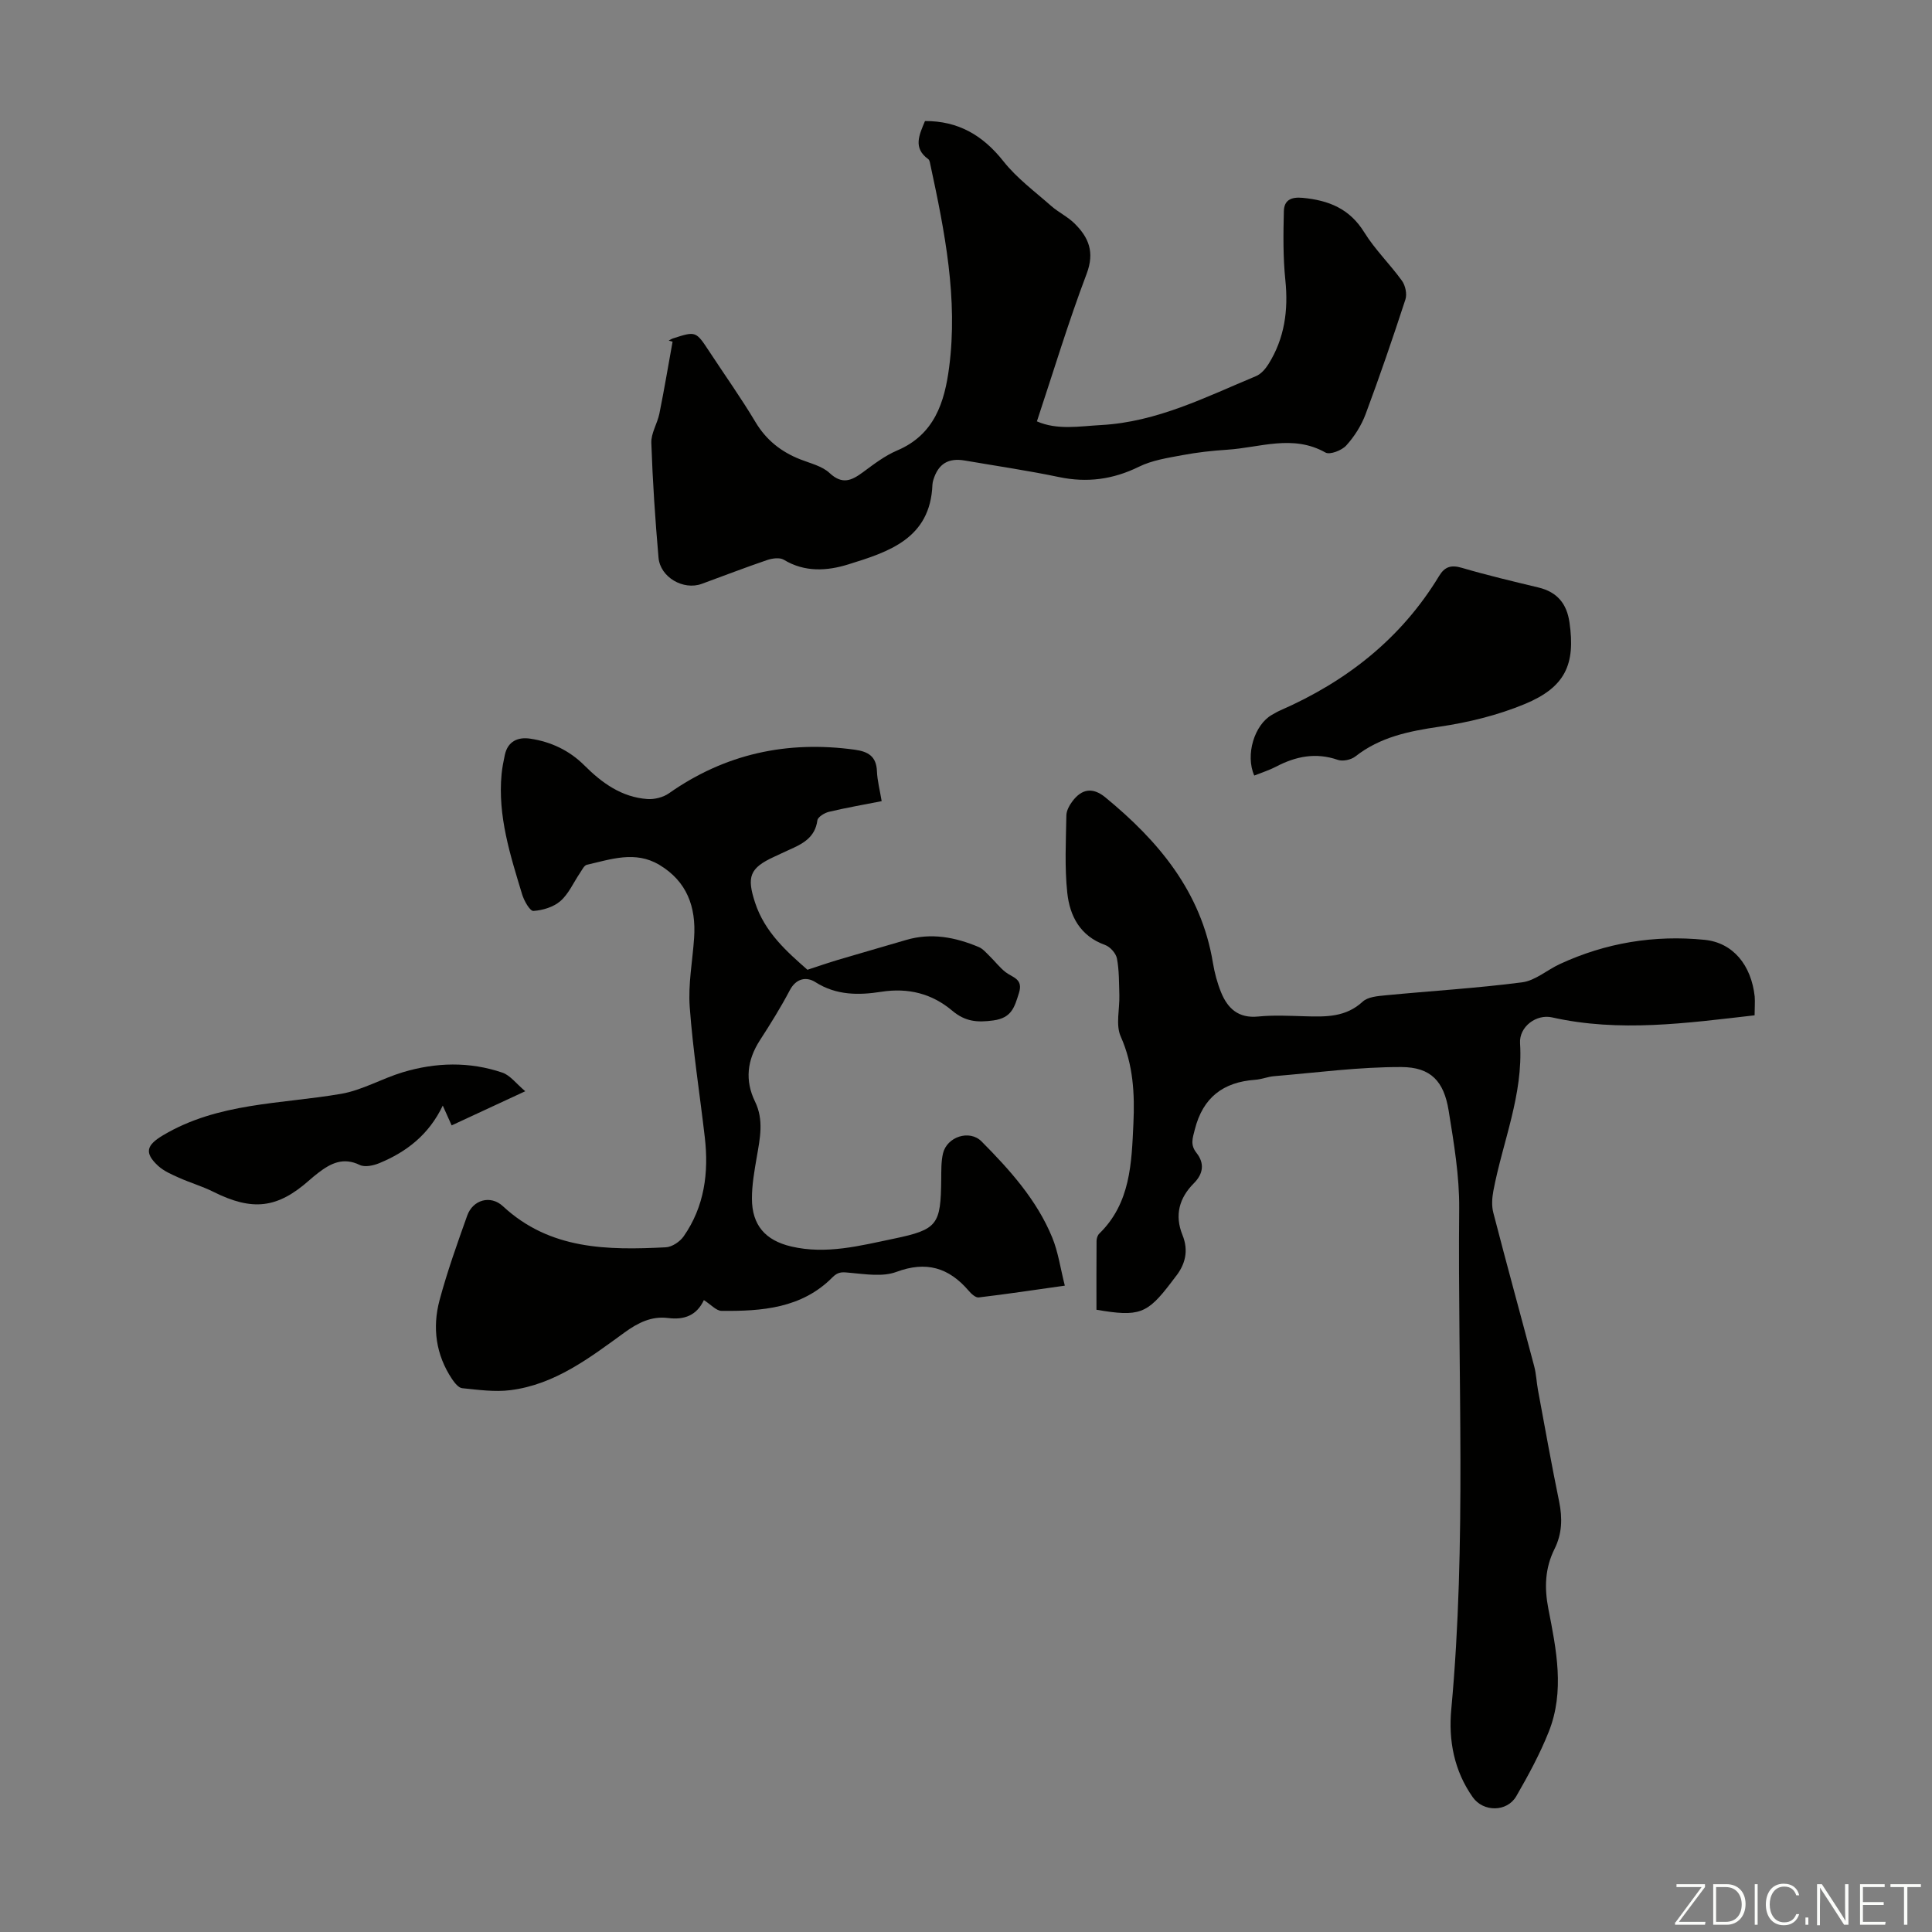 <svg enable-background="new 0 0 400 400" viewBox="0 0 400 400" xmlns="http://www.w3.org/2000/svg"><rect x="0" y="0" width="400" height="400" fill="#808080" stroke="none"/><g fill="#fbfcfa"><path d="m346.9 398 5.4-7.3h-5.2v-.6h5.9v.6l-5.4 7.2h5.5l-.1.6h-6.2v-.5z"/><path d="m354.7 390.1h2.8c2.3 0 3.9 1.6 3.9 4.1s-1.6 4.3-3.9 4.3h-2.8zm.6 7.8h2c2.2 0 3.3-1.6 3.3-3.6 0-1.8-1-3.6-3.3-3.6h-2z"/><path d="m363.9 390.1v8.4h-.6v-8.4z"/><path d="m372.5 396.3c-.4 1.3-1.4 2.3-3.2 2.3-2.4 0-3.7-1.9-3.7-4.3 0-2.3 1.2-4.3 3.7-4.3 1.8 0 2.9 1 3.2 2.4h-.6c-.4-1.1-1.1-1.8-2.5-1.8-2.1 0-3 1.9-3 3.7s.9 3.7 3 3.7c1.4 0 2.1-.7 2.5-1.7z"/><path d="m373.8 398.5v-1.5h.6v1.5z"/><path d="m376.2 398.5v-8.4h1c1.3 2 4.4 6.7 4.9 7.6-.1-1.2-.1-2.4-.1-3.8v-3.8h.7v8.4h-.9c-1.2-1.9-4.4-6.8-5-7.7.1 1.1 0 2.3 0 3.9v3.9h-.6z"/><path d="m390 394.4h-4.3v3.5h4.7l-.1.6h-5.2v-8.4h5.1v.6h-4.5v3.1h4.3z"/><path d="m394.2 390.7h-2.8v-.6h6.3v.6h-2.8v7.8h-.7z"/></g><path d="m363.27 210.21c-14.13 1.62-27.99 3.56-41.93.43-3.25-.73-6.84 1.92-6.63 5.34.67 10.69-3.59 20.39-5.52 30.55-.28 1.48-.39 3.14-.01 4.57 2.74 10.59 5.65 21.15 8.45 31.73.43 1.61.49 3.31.79 4.96 1.43 7.72 2.81 15.45 4.39 23.13.7 3.43.6 6.65-.97 9.79-1.97 3.96-2.12 7.99-1.27 12.37 1.65 8.45 3.43 17.06.08 25.47-1.83 4.6-4.23 9.02-6.71 13.32-1.93 3.34-6.84 3.31-9.01.24-3.88-5.48-5.06-11.77-4.46-18.2 3.2-34.52 1.31-69.12 1.64-103.68.06-6.76-1.1-13.57-2.18-20.28-.98-6.07-3.67-9.01-9.79-9.03-8.78-.03-17.56 1.16-26.34 1.89-1.33.11-2.62.66-3.95.75-6.63.48-10.81 3.68-12.48 10.3-.46 1.83-.98 3.14.35 4.83 1.66 2.1 1.47 4.27-.54 6.29-3.03 3.03-4.03 6.61-2.36 10.72 1.31 3.24.61 6.12-1.53 8.75-.28.35-.54.71-.81 1.07-4.97 6.53-6.62 7.16-15.47 5.65 0-4.69-.02-9.47.02-14.25 0-.51.21-1.17.56-1.51 6.49-6.31 6.69-14.63 7.07-22.77.28-6.12-.01-12.17-2.63-18.05-1.07-2.41-.2-5.67-.28-8.55-.08-2.54-.03-5.13-.5-7.6-.21-1.08-1.41-2.42-2.47-2.8-5.15-1.84-7.3-6-7.81-10.79-.57-5.29-.28-10.69-.19-16.04.02-1 .64-2.1 1.27-2.94 1.93-2.56 4.19-2.92 6.78-.8 11.05 9.07 19.87 19.57 22.29 34.27.34 2.07.9 4.16 1.69 6.11 1.37 3.36 3.61 5.42 7.69 5.01 3.21-.32 6.49-.14 9.73-.05 4.26.12 8.39.22 11.9-3.03 1.07-.99 3.09-1.15 4.72-1.31 9.43-.91 18.9-1.47 28.29-2.69 2.71-.35 5.15-2.55 7.78-3.77 9.53-4.42 19.6-6.07 29.99-5.03 5.92.59 9.67 5.26 10.38 11.73.09 1.19-.02 2.41-.02 3.9z" fill="#010100"/><path d="m145.73 269.17c-1.49 3.17-4.03 4.14-7.43 3.71-3.39-.43-6.22.98-8.97 2.98-7.23 5.25-14.43 10.8-23.67 11.96-3.26.41-6.66-.08-9.97-.41-.76-.08-1.56-1.1-2.08-1.86-3.38-5.05-4.13-10.67-2.6-16.38 1.59-5.92 3.66-11.71 5.72-17.49 1.16-3.27 4.82-4.34 7.4-1.94 9.74 9.04 21.66 9.11 33.73 8.5 1.28-.07 2.91-1.16 3.68-2.26 4.31-6.18 5.23-13.19 4.38-20.51-1.04-9-2.46-17.96-3.12-26.99-.35-4.73.59-9.54.91-14.32.43-6.39-1.48-11.69-7.23-15.12-4.97-2.95-10-1.13-14.97 0-.59.13-1.03 1.12-1.47 1.76-1.32 1.94-2.3 4.26-4.01 5.75-1.43 1.25-3.66 1.92-5.59 2.05-.72.05-1.93-2.09-2.33-3.4-2.46-8.13-5.09-16.25-4.26-24.95.13-1.33.39-2.65.67-3.95.61-2.85 2.74-3.75 5.25-3.37 4.29.64 8.11 2.43 11.23 5.55 3.63 3.63 7.71 6.57 13.01 6.95 1.47.11 3.28-.34 4.48-1.18 11.64-8.19 24.48-10.96 38.49-9.03 2.76.38 4.46 1.37 4.58 4.45.08 1.98.61 3.94.98 6.2-3.75.74-7.36 1.36-10.92 2.21-.92.22-2.29 1.06-2.39 1.76-.48 3.62-3.12 4.9-5.92 6.14-1.02.45-2.02.95-3.04 1.41-5.06 2.33-5.7 4.13-3.94 9.49 2.02 6.17 6.63 10.19 10.84 13.9 2.32-.76 4.29-1.44 6.29-2.04 4.71-1.4 9.43-2.74 14.14-4.13 5.21-1.54 10.19-.57 15.03 1.46.87.36 1.56 1.2 2.26 1.88 1.12 1.09 2.08 2.37 3.3 3.32 1.47 1.14 3.71 1.37 2.77 4.33-.91 2.88-1.47 5.15-5.3 5.67-3.36.46-5.83.24-8.5-2.01-4.19-3.53-9.08-4.8-14.72-3.92-4.6.72-9.29.77-13.62-2-1.82-1.16-3.97-.84-5.3 1.68-1.87 3.55-4 6.97-6.18 10.34-2.65 4.1-3.16 8.31-1.02 12.71 1.86 3.81 1.03 7.61.36 11.49-.49 2.85-1.01 5.75-1 8.62.01 5.47 2.77 8.63 8.13 9.89 7.24 1.7 14.26-.16 21.23-1.61 9.13-1.9 9.73-2.91 9.83-12.3.02-1.78-.03-3.62.36-5.33.81-3.48 5.49-5.02 7.99-2.51 5.84 5.89 11.41 12.07 14.62 19.86 1.25 3.03 1.7 6.38 2.62 10-6.38.9-12.09 1.76-17.83 2.44-.64.08-1.55-.76-2.08-1.39-4.11-4.79-8.78-6.2-14.98-3.89-2.81 1.04-6.32.47-9.47.19-1.51-.13-2.46-.38-3.73.91-6.36 6.44-14.64 7.05-23.01 6.96-1.08-.03-2.18-1.31-3.63-2.23z" fill="#010100"/><path d="m138.45 70.52c.29-.15.56-.35.87-.45 4.76-1.54 4.75-1.53 7.54 2.71 3.19 4.86 6.57 9.61 9.55 14.6 2.24 3.75 5.34 6.18 9.31 7.74 2.08.82 4.49 1.37 6.03 2.81 2.65 2.48 4.58 1.56 6.94-.18 2.24-1.66 4.53-3.41 7.07-4.49 7.7-3.27 9.81-9.98 10.75-17.22 1.85-14.21-.9-28.06-3.87-41.86-.09-.43-.16-1.01-.45-1.23-3.21-2.31-1.88-5.02-.68-7.89 6.84-.03 11.95 2.91 16.23 8.32 2.77 3.51 6.51 6.27 9.9 9.26 1.5 1.32 3.39 2.21 4.8 3.6 2.95 2.89 4.24 5.93 2.54 10.44-3.79 10-6.88 20.27-10.3 30.56 4.23 1.85 8.77 1.01 13.31.76 11.57-.63 21.68-5.81 32.06-10.13 1.03-.43 1.95-1.49 2.57-2.48 3.34-5.34 4.14-11.14 3.5-17.38-.49-4.73-.43-9.54-.31-14.3.06-2.18 1.37-2.99 3.9-2.75 5.41.52 9.71 2.24 12.74 7.13 2.22 3.59 5.34 6.61 7.82 10.05.7.98 1.07 2.74.71 3.85-2.6 7.96-5.31 15.89-8.24 23.74-.88 2.35-2.32 4.64-4.01 6.5-.92 1.02-3.39 1.98-4.31 1.46-6.76-3.81-13.57-1.01-20.34-.58-3.12.2-6.25.55-9.32 1.13-3.04.57-6.23 1.05-8.95 2.39-5.37 2.64-10.72 3.36-16.56 2.14-6.45-1.35-12.98-2.3-19.48-3.42-3.45-.59-5.5.67-6.53 4-.1.32-.17.66-.19.99-.42 11.18-9.06 13.92-17.45 16.52-4.35 1.35-8.99 1.66-13.32-.97-.84-.51-2.39-.3-3.45.06-4.55 1.55-9.03 3.28-13.54 4.93-3.79 1.39-8.59-1.34-8.95-5.42-.69-7.91-1.22-15.84-1.49-23.77-.07-2 1.25-4 1.67-6.06 1-4.95 1.83-9.92 2.73-14.89-.26-.07-.53-.14-.8-.22z" fill="#010100"/><path d="m259.68 160.57c-1.89-4.29.04-10.51 3.64-12.56.58-.33 1.16-.68 1.77-.94 13.72-6.01 25.02-14.88 32.86-27.82 1.16-1.92 2.48-2.34 4.7-1.69 5.24 1.54 10.57 2.8 15.89 4.08 3.85.93 5.84 3.33 6.4 7.2 1.27 8.71-.85 13.44-9.27 16.93-5.6 2.32-11.68 3.81-17.69 4.69-6.29.93-12.23 2.12-17.36 6.15-.89.7-2.61 1.07-3.64.71-4.56-1.58-8.71-.73-12.81 1.42-1.37.72-2.86 1.18-4.49 1.83z" fill="#010100"/><path d="m108.75 225.93c-5.62 2.61-10.36 4.81-15.24 7.07-.61-1.36-1.11-2.46-1.84-4.1-2.87 6.02-7.5 9.59-13.12 11.91-1.23.51-3.01.9-4.07.38-3.41-1.65-5.99-.36-8.57 1.62-.62.48-1.23.97-1.81 1.49-6.66 5.92-11.82 6.5-19.95 2.44-2.28-1.14-4.77-1.86-7.11-2.91-1.51-.68-3.13-1.37-4.31-2.46-2.96-2.74-2.35-4.31 1.02-6.32 11.42-6.8 24.39-6.44 36.85-8.58 4.39-.75 8.46-3.17 12.79-4.47 6.84-2.06 13.82-2.24 20.63.08 1.61.55 2.84 2.26 4.73 3.85z" fill="#010100"/></svg>